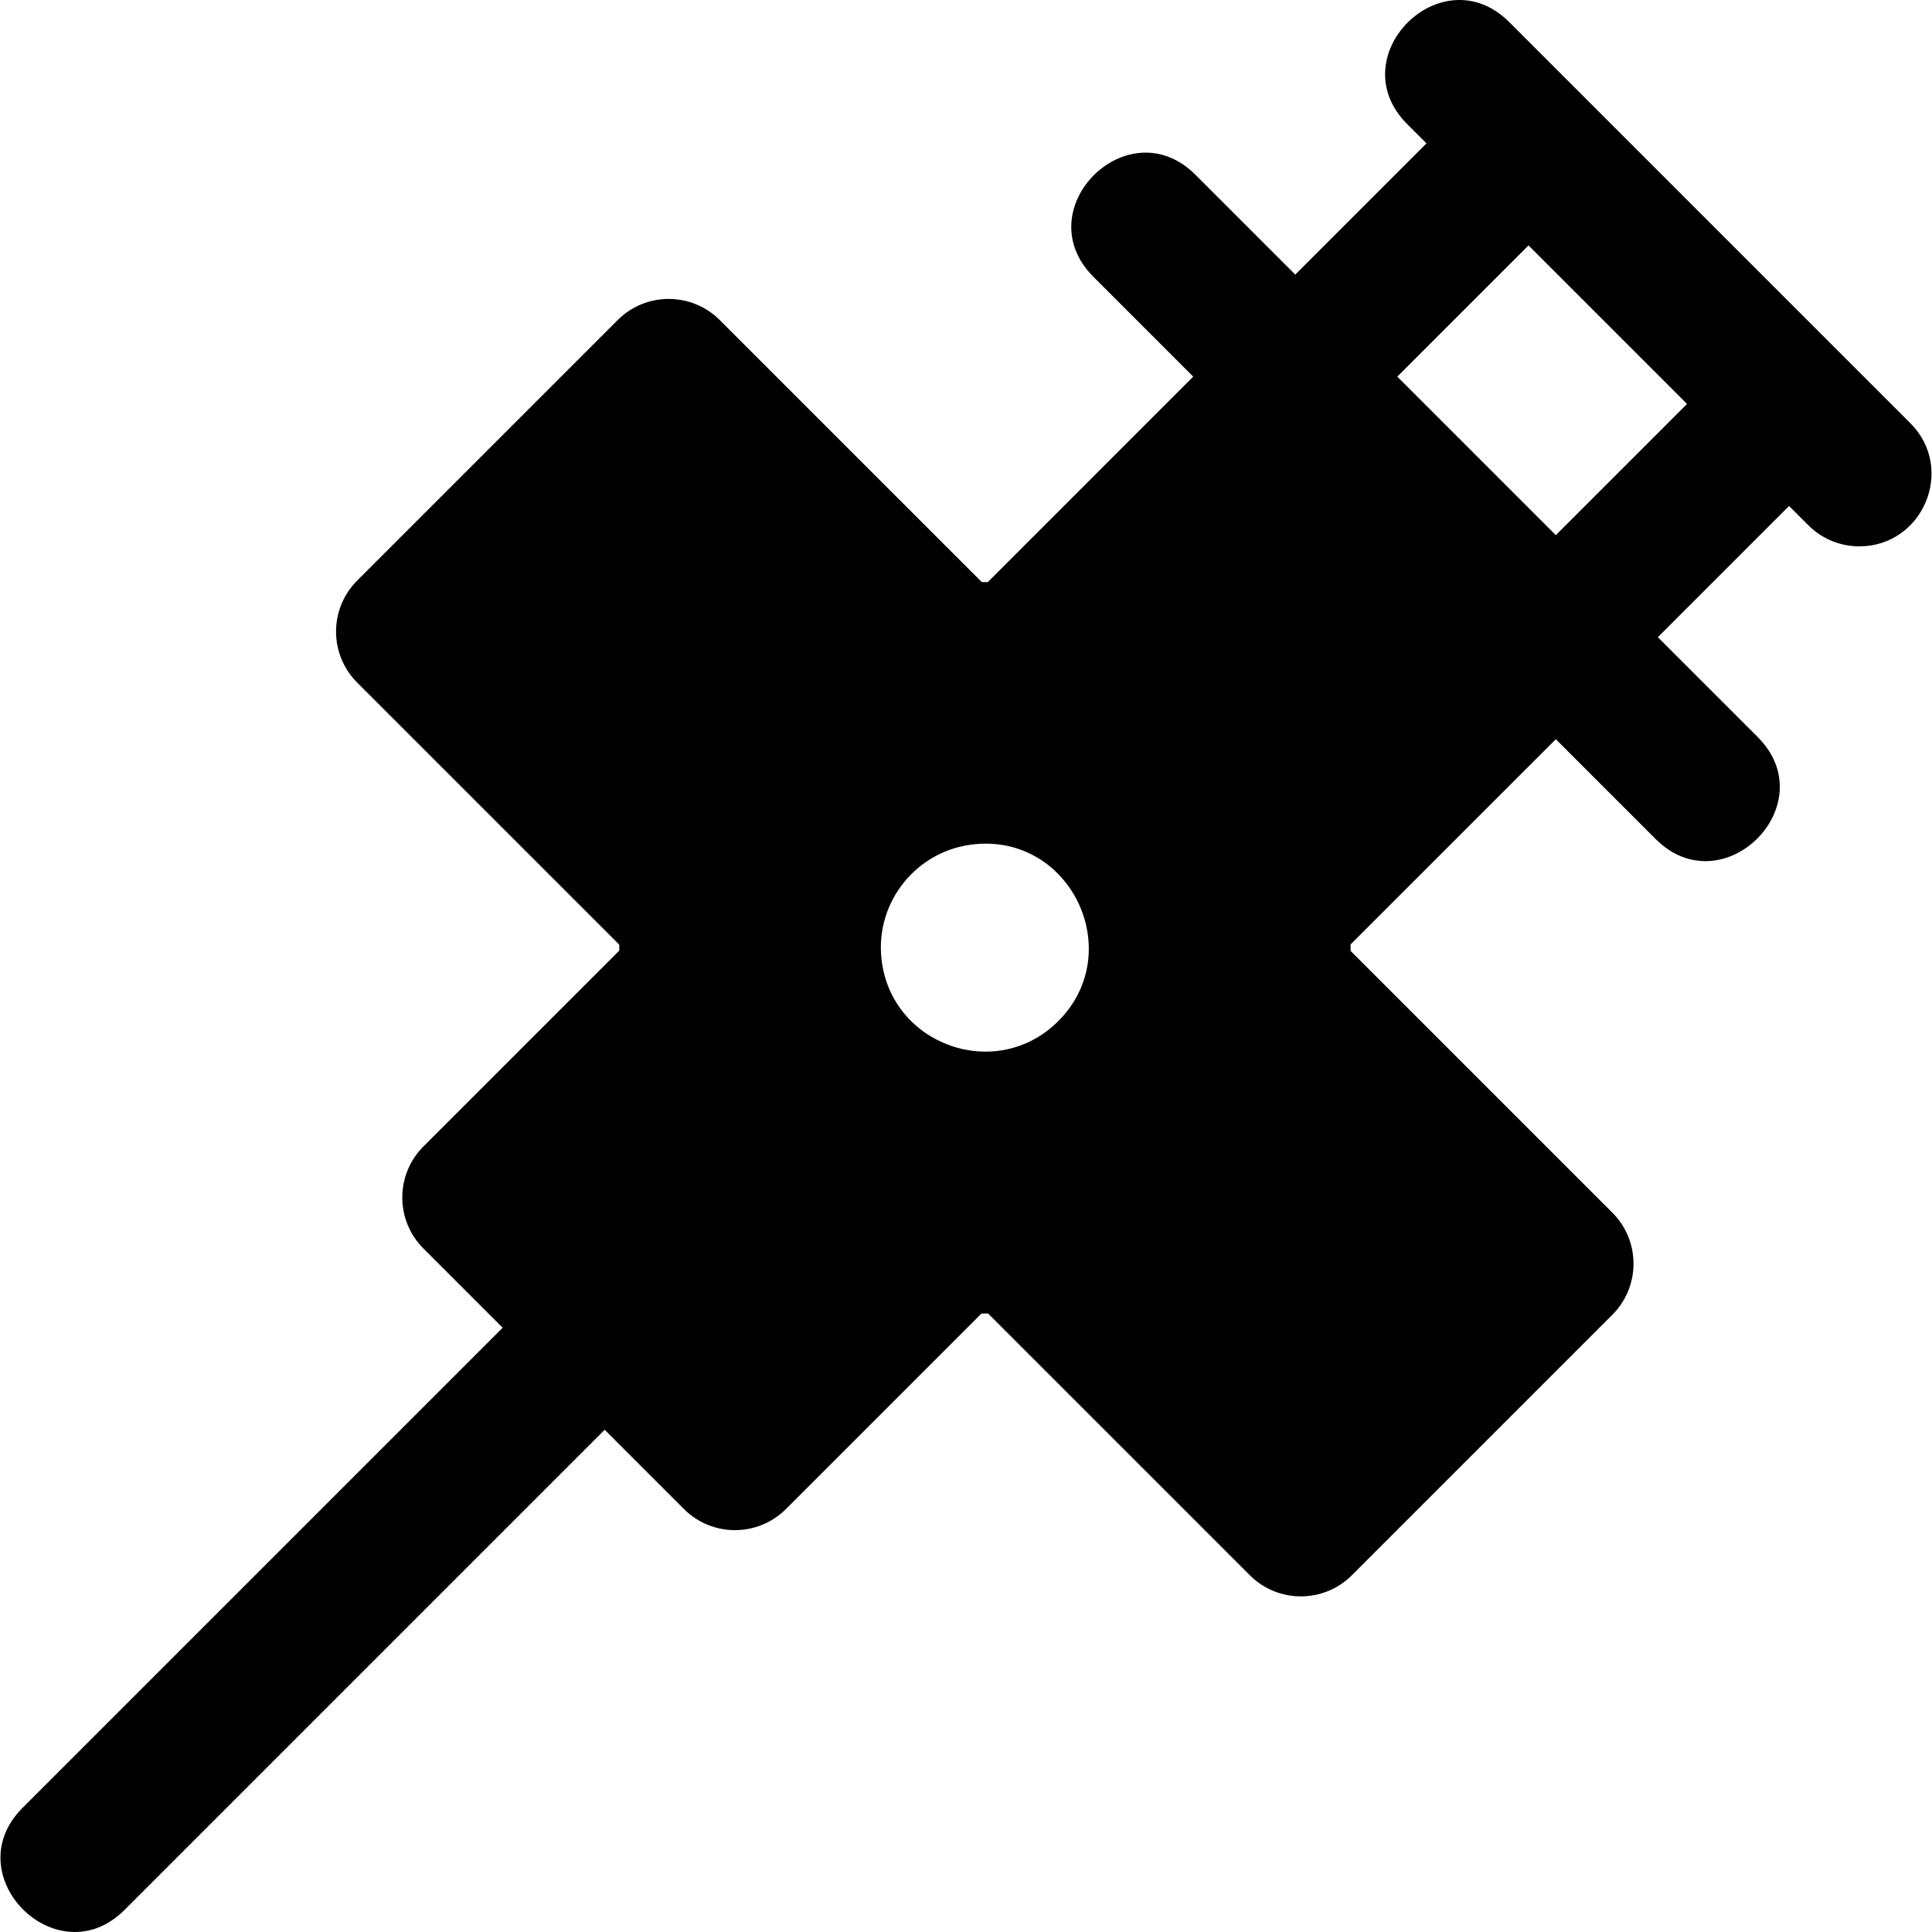 <?xml version="1.0" encoding="iso-8859-1"?>
<!-- Uploaded to: SVG Repo, www.svgrepo.com, Generator: SVG Repo Mixer Tools -->
<svg fill="#000000" height="800px" width="800px" version="1.1" id="Layer_1" xmlns="http://www.w3.org/2000/svg" xmlns:xlink="http://www.w3.org/1999/xlink" 
	 viewBox="0 0 512 512" xml:space="preserve">
<g>
	<g>
		<g>
			<path d="M506.256,112.148c-60.303-60.303-76.42-76.421-78.548-78.549c1.13,1.13,5.651,5.651,6.282,6.282
				c-0.774-0.774-8.274-8.274-34.021-34.021c-17.865-17.865-44.924,9.157-27.04,27.04l5.099,5.099l-34.77,34.768l-26.454-26.454
				c-17.865-17.865-44.924,9.157-27.04,27.04l26.455,26.455l-54.452,54.462c-0.529-0.008-1.057-0.013-1.586-0.013l-69.444-69.441
				c-7.466-7.466-19.573-7.466-27.04,0l-69.039,69.04c-7.467,7.466-7.467,19.573,0,27.04l69.452,69.45
				c-0.004,0.528-0.005,1.053-0.001,1.581l-51.898,51.896c-7.466,7.465-7.463,19.578,0,27.04l21,21.001L5.983,479.092
				c-17.865,17.864,9.155,44.928,27.04,27.04l127.228-127.228l20.999,21.001c7.466,7.467,19.579,7.462,27.04,0l51.801-51.801
				c0.586,0,1.173-0.004,1.758-0.015l69.37,69.369c7.466,7.467,19.579,7.461,27.04,0l69.04-69.04c7.467-7.466,7.467-19.573,0-27.04
				l-69.374-69.372c0-0.572-0.004-1.146-0.014-1.722l54.396-54.386l26.455,26.455c17.862,17.862,44.93-9.151,27.04-27.04
				l-26.455-26.455l34.77-34.77l5.099,5.1c3.734,3.734,8.627,5.6,13.521,5.6C509.616,144.788,518.336,124.228,506.256,112.148z
				 M280.451,270.61c-16.376,16.377-44.406,6.356-46.855-16.535c-1.637-15.118,9.346-28.705,24.445-30.32
				C283.852,220.956,298.711,252.349,280.451,270.61z M434.039,39.931C434.069,39.961,434.067,39.959,434.039,39.931L434.039,39.931
				z M412.308,141.818l-42.01-42.01l34.77-34.768l42.009,42.009L412.308,141.818z"/>
			<path d="M427.653,33.544c-0.069-0.069-0.12-0.12-0.153-0.153C427.534,33.426,427.586,33.478,427.653,33.544z"/>
		</g>
	</g>
</g>
</svg>